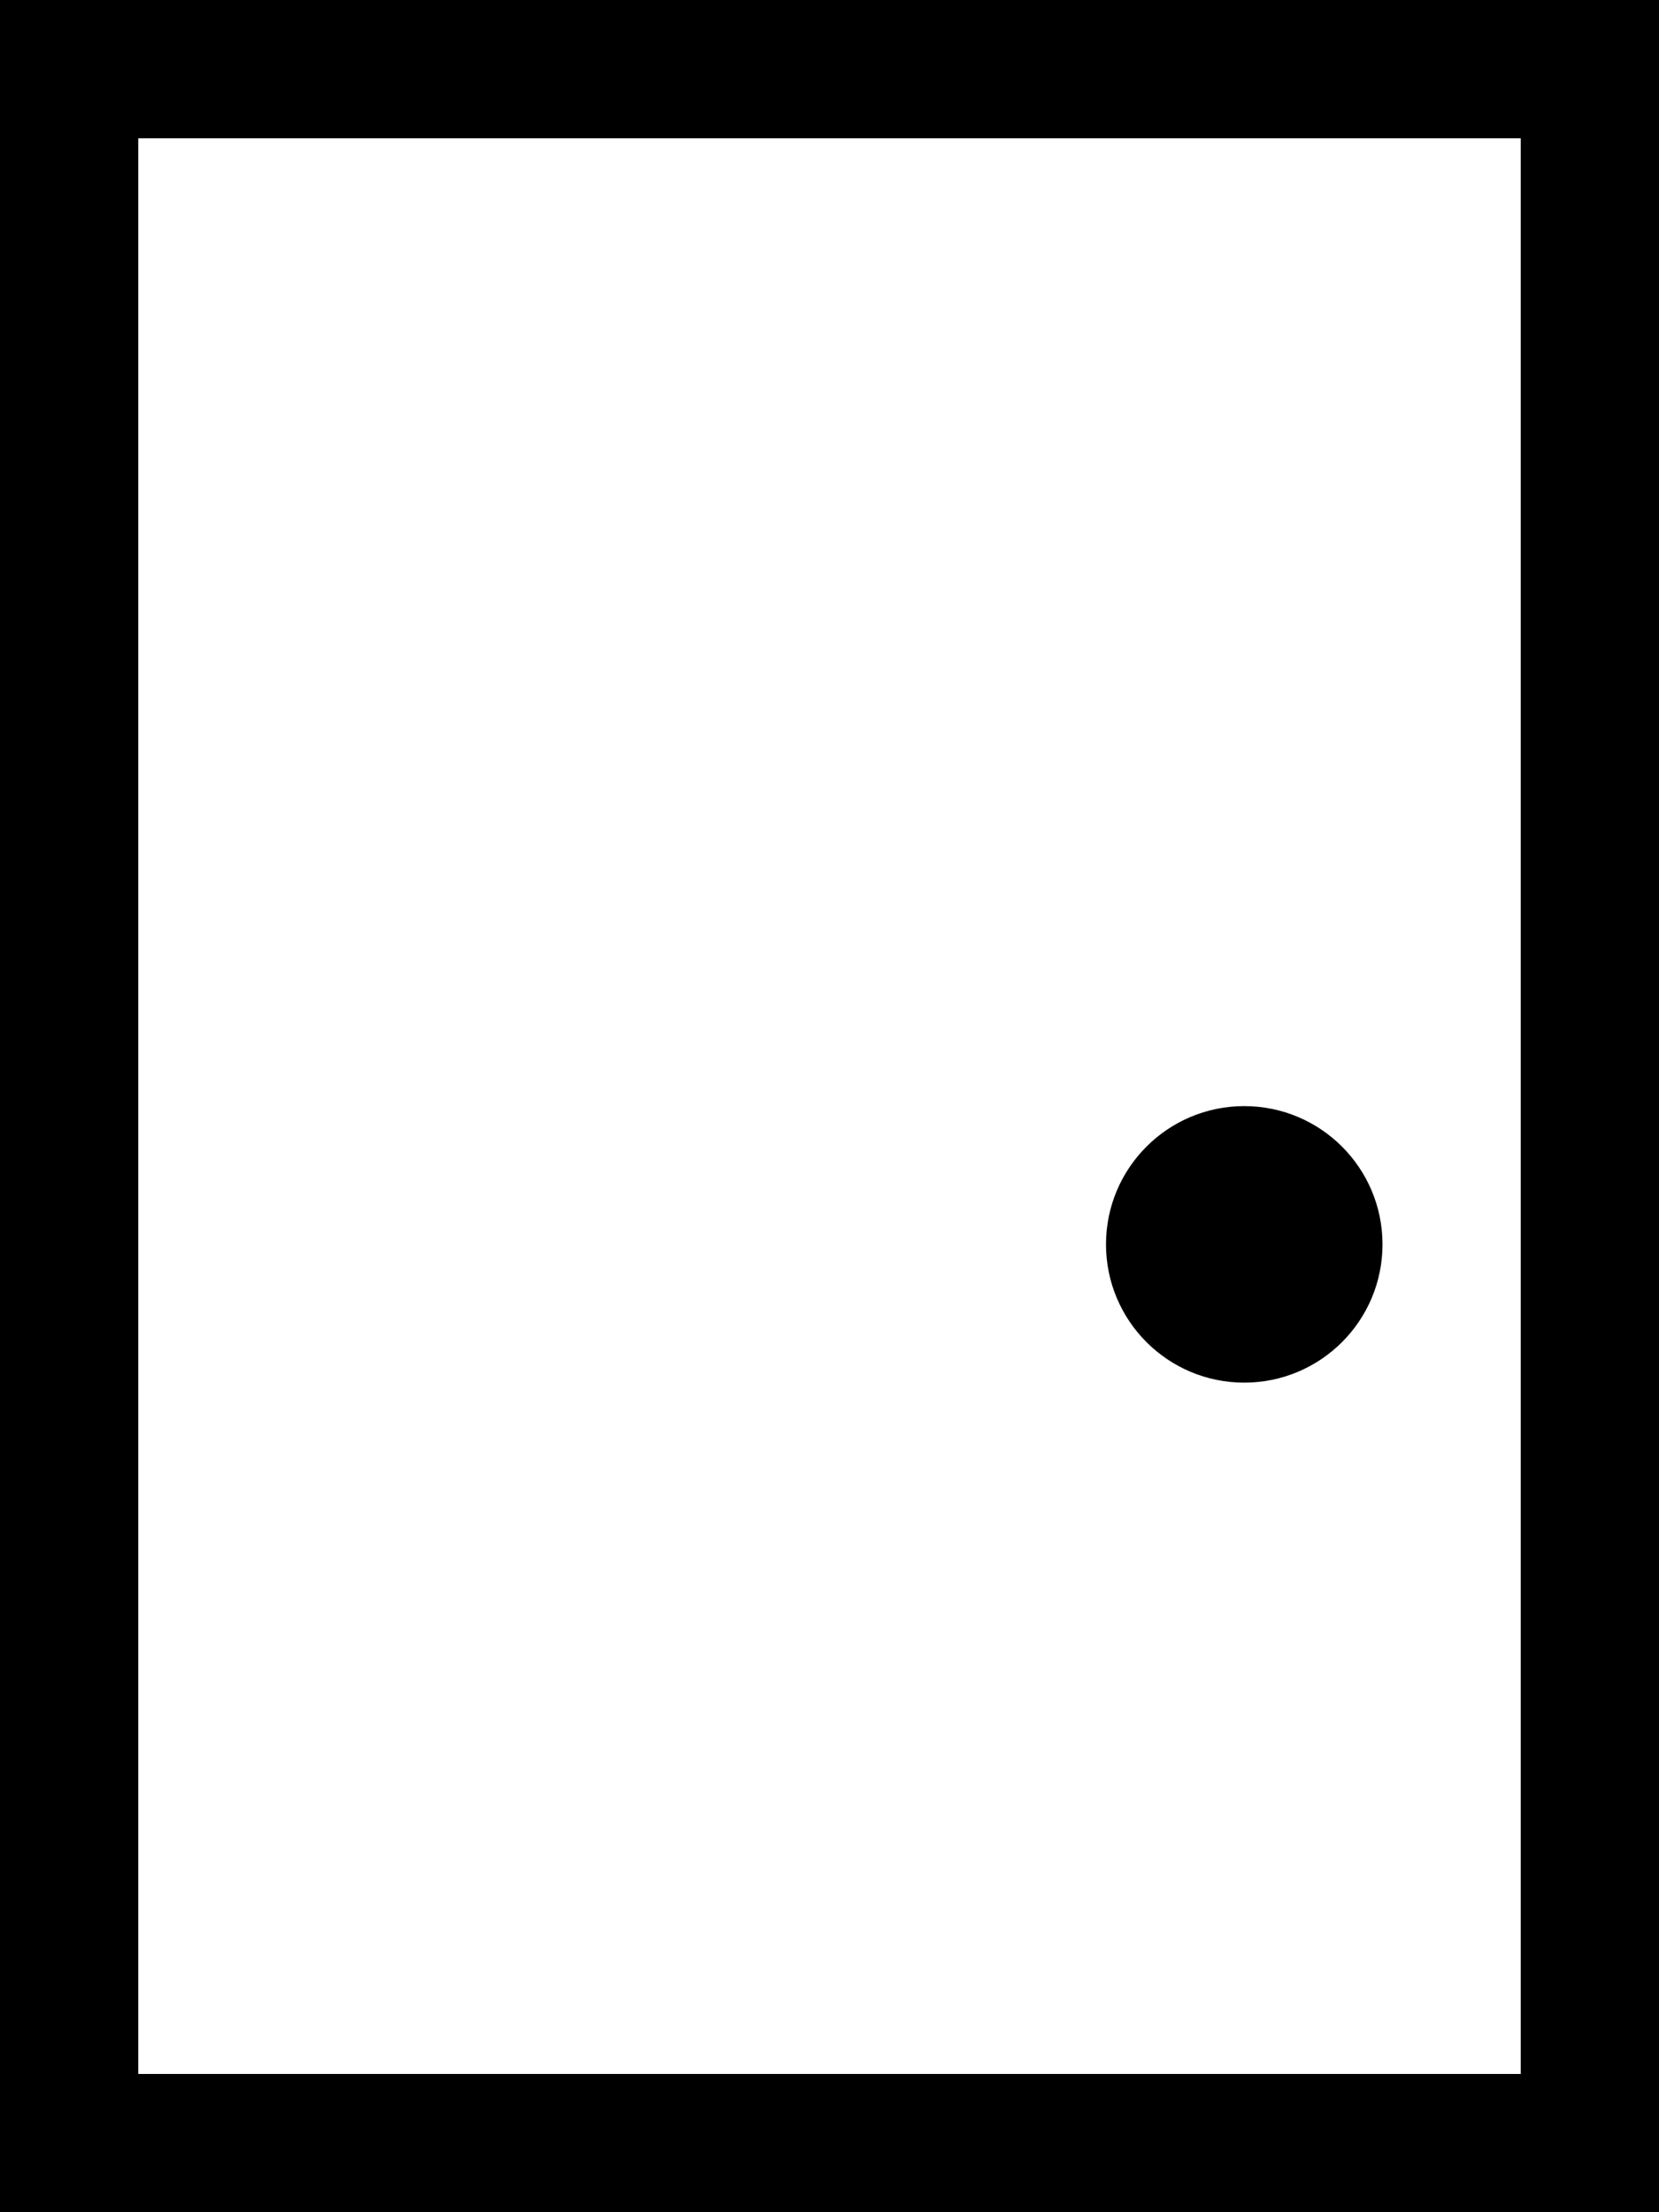 <svg width="12" height="16" viewBox="0 0 12 16" fill="none" xmlns="http://www.w3.org/2000/svg">
<rect x="0" y="0" width="12" height="16" fill="#808080" stroke="none"/>
<rect x="0.5" y="0.5" width="11" height="15" fill="white" stroke="black"/>
<circle cx="9" cy="9" r="1" fill="black"/>
</svg>
